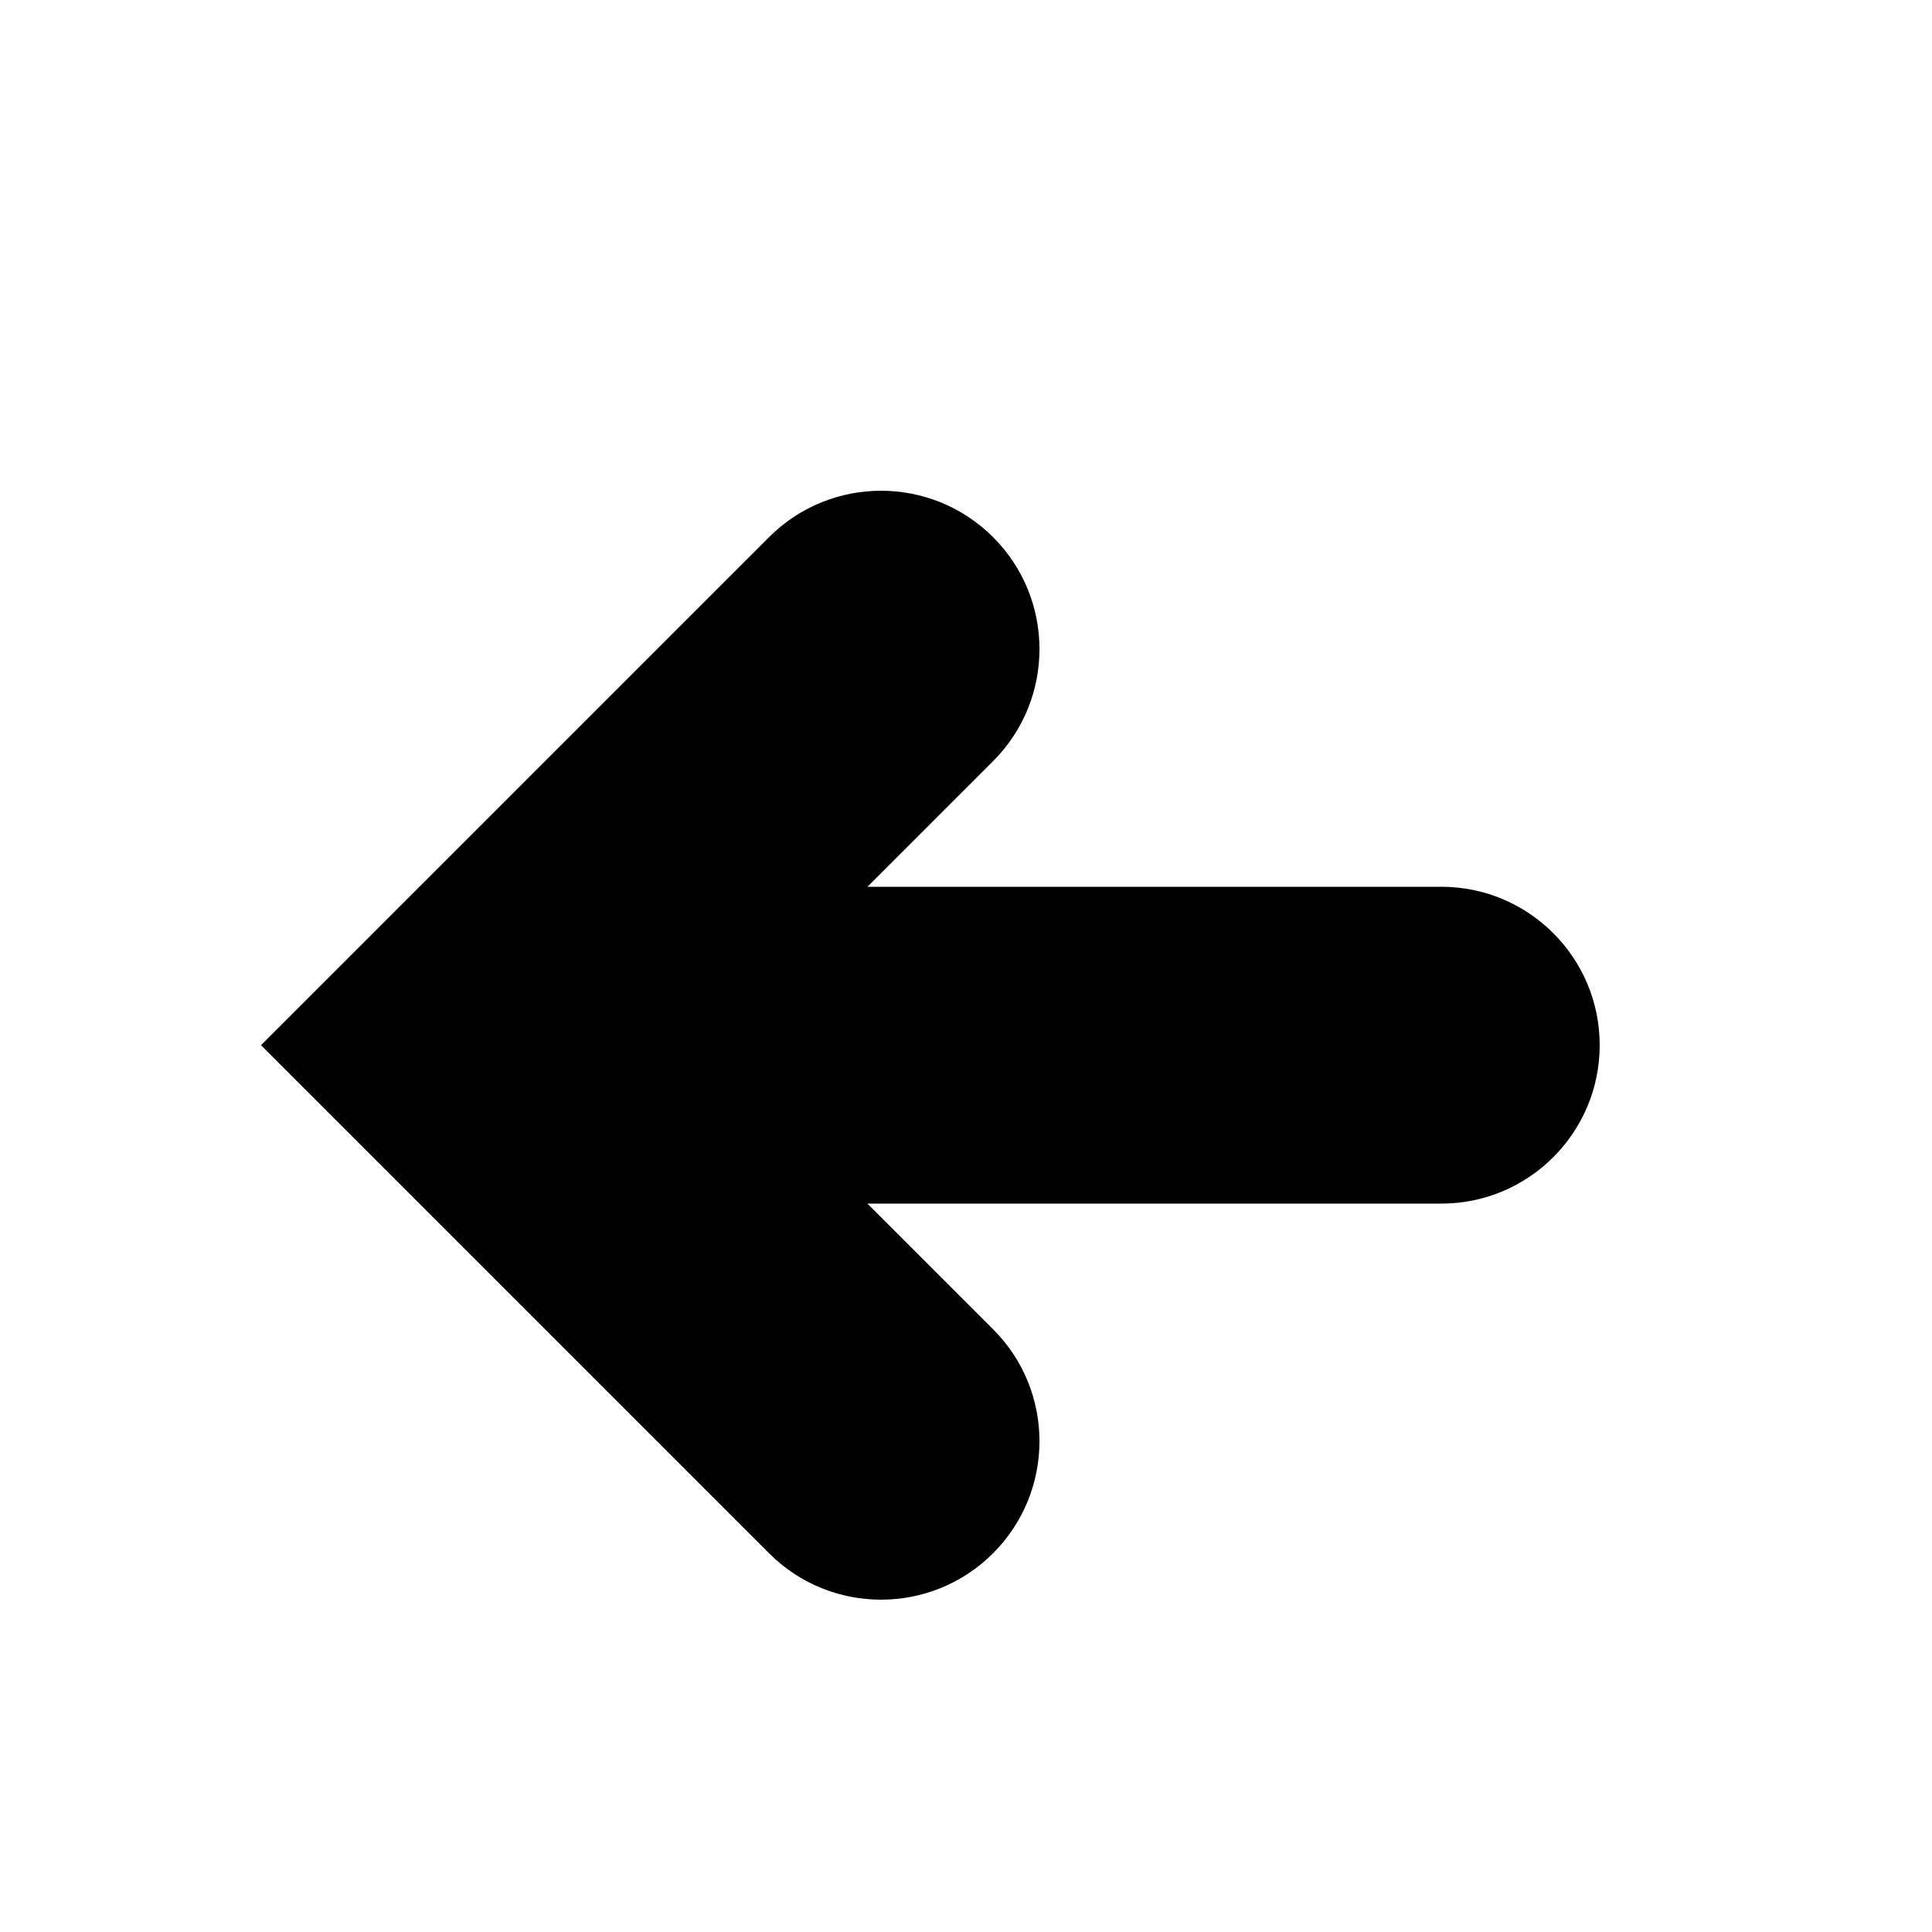 <?xml version="1.0" encoding="UTF-8"?>
<!-- The Best Svg Icon site in the world: iconSvg.co, Visit us! https://iconsvg.co -->
<svg fill="#000000" width="800px" height="800px" version="1.1" viewBox="144 144 512 512" xmlns="http://www.w3.org/2000/svg">
 <path d="m525.95 379.01h-152.07l33.293-33.293c16.395-16.395 16.395-43.012 0-59.367-16.395-16.395-42.973-16.395-59.367 0l-134.64 134.64 134.64 134.64c8.188 8.207 18.934 12.301 29.684 12.301 10.746 0 21.477-4.094 29.684-12.301 16.395-16.395 16.395-43.012 0-59.367l-33.293-33.293h152.07c23.176 0 41.984-18.809 41.984-41.984 0-23.195-18.809-41.984-41.984-41.984z"/>
</svg>